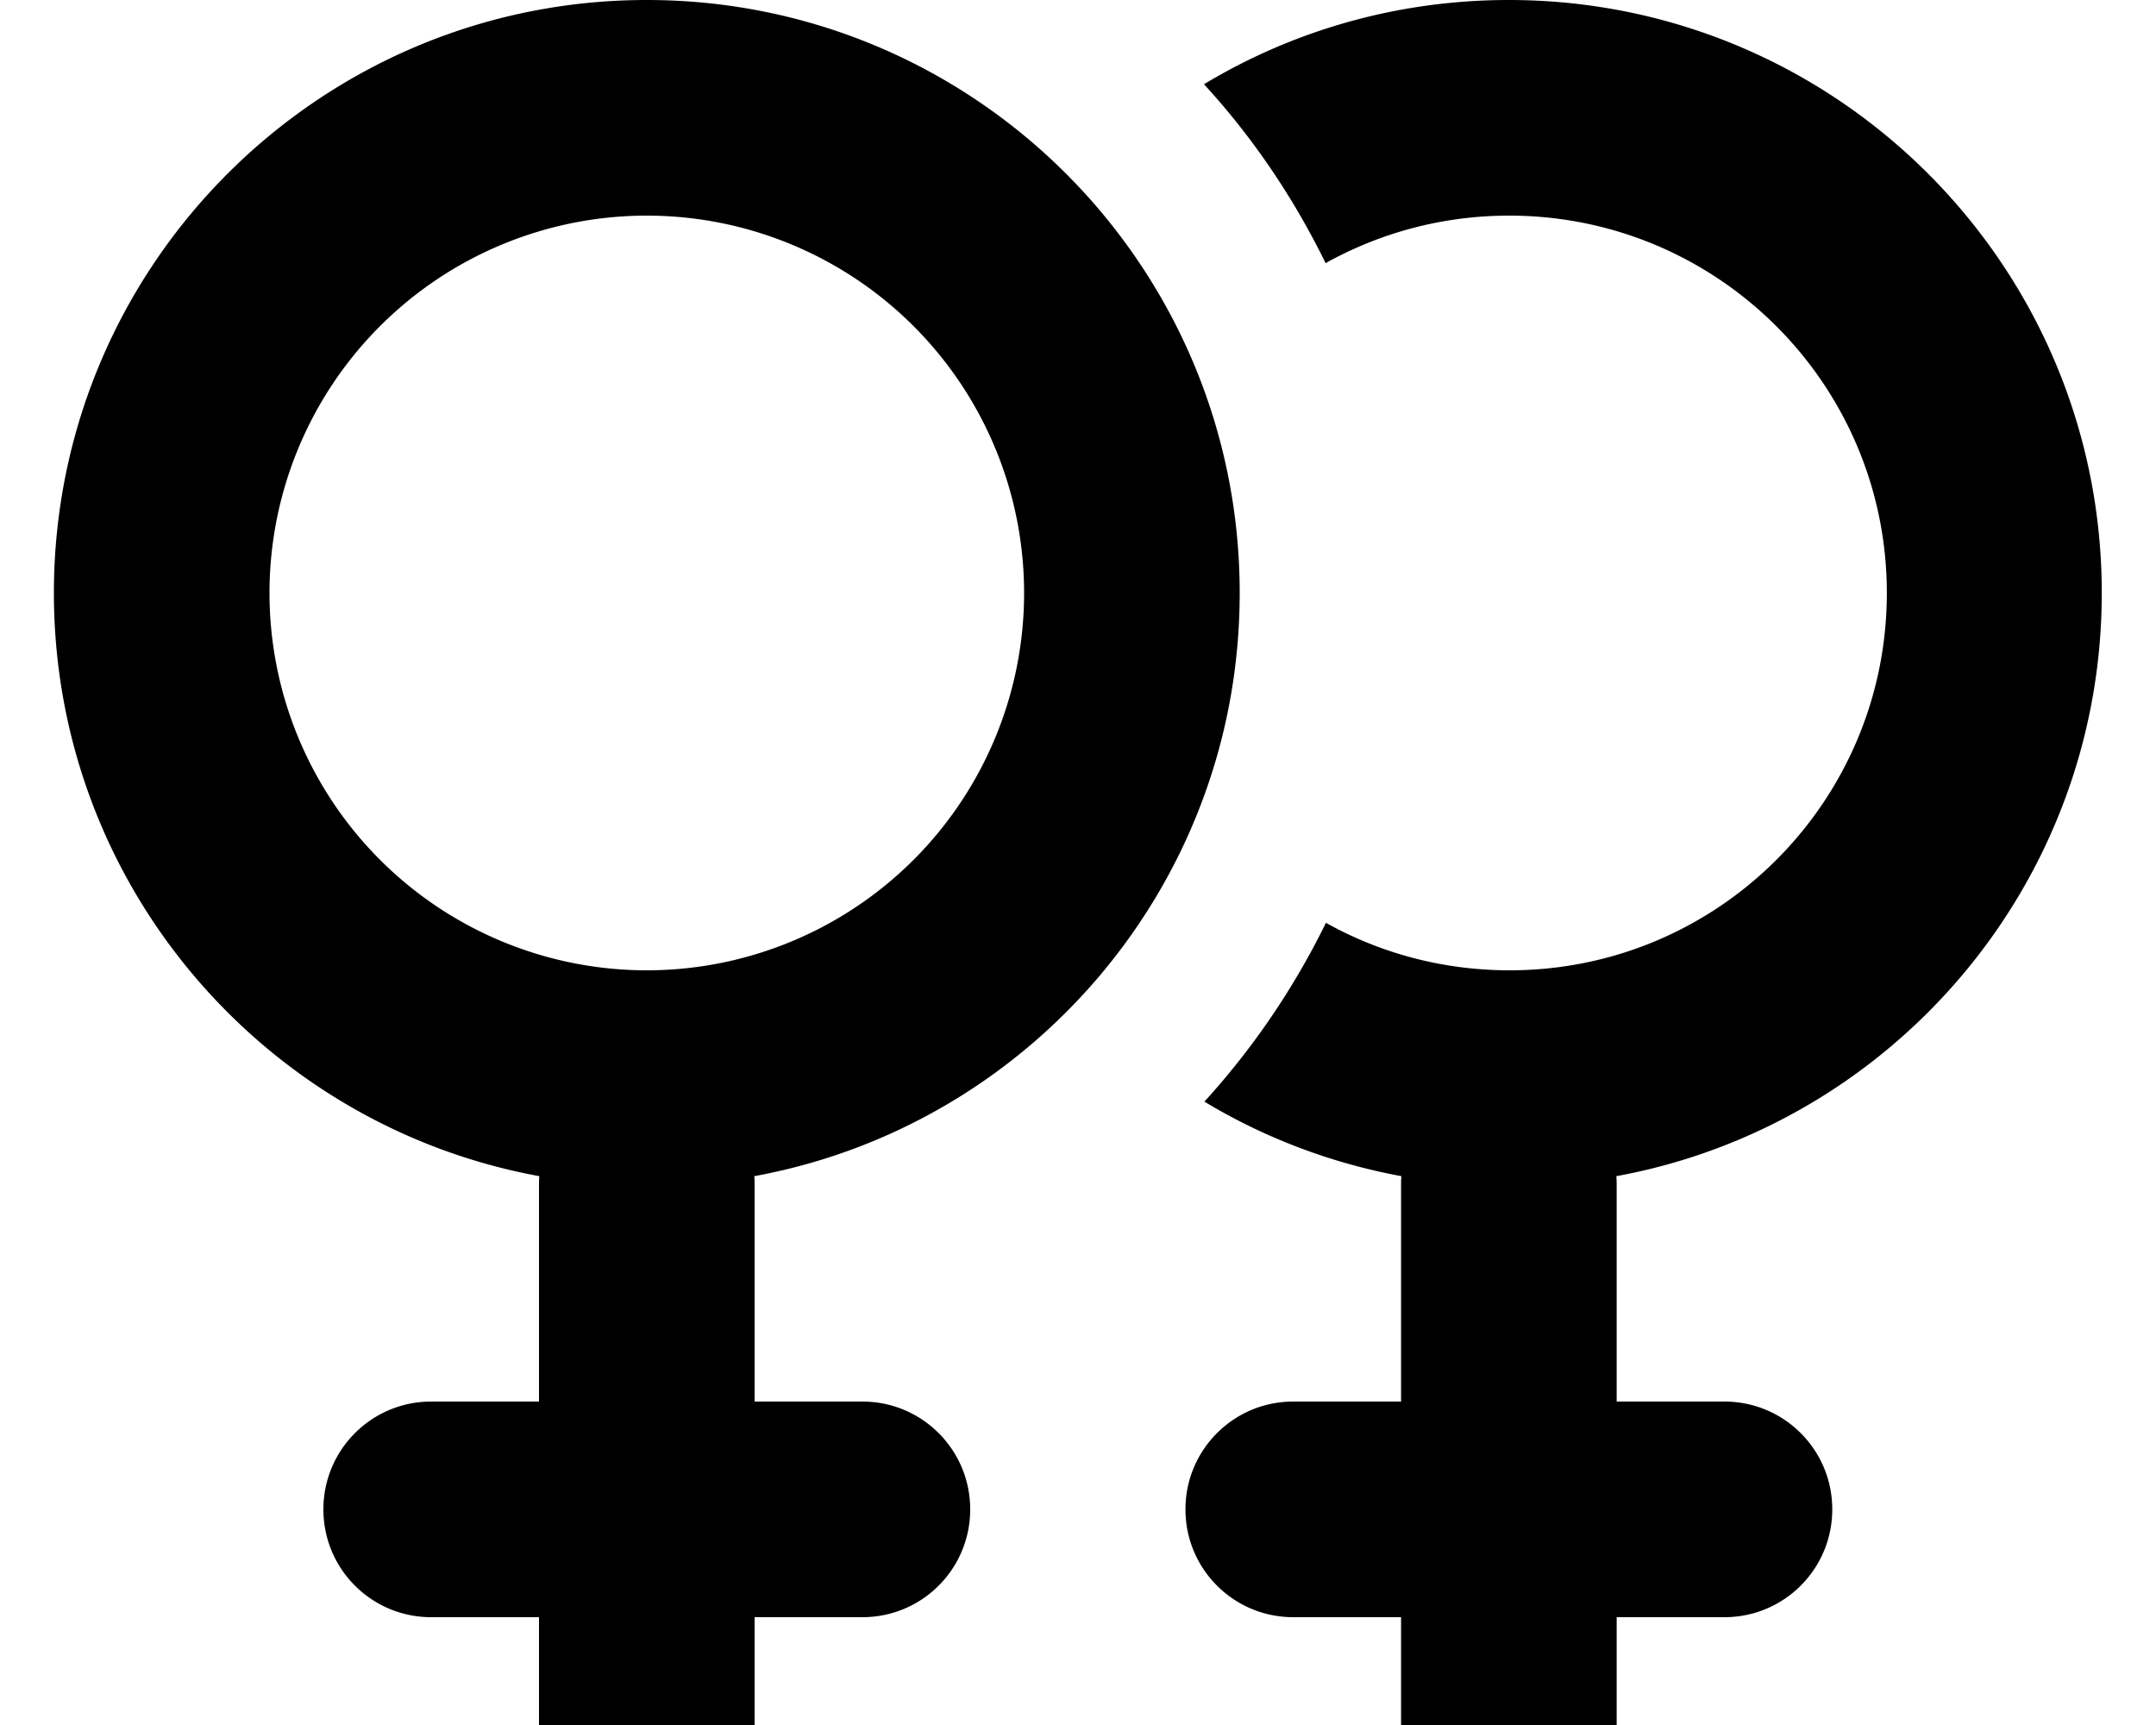 <svg xmlns="http://www.w3.org/2000/svg" viewBox="0 0 640 512"><!--! Font Awesome Free 7.0.0 by @fontawesome - https://fontawesome.com License - https://fontawesome.com/license/free (Icons: CC BY 4.0, Fonts: SIL OFL 1.1, Code: MIT License) Copyright 2025 Fonticons, Inc. --><path fill="currentColor" d="M192 288a112 112 0 1 0 0-224 112 112 0 1 0 0 224zM368 176c0 86.3-62.1 158.1-144.1 173.1 .1 1 .1 1.9 .1 2.9l0 64 32 0c17.7 0 32 14.3 32 32s-14.3 32-32 32l-32 0 0 32c0 17.7-14.3 32-32 32s-32-14.3-32-32l0-32-32 0c-17.7 0-32-14.3-32-32s14.3-32 32-32l32 0 0-64c0-1 0-1.9 .1-2.9-82-15-144.1-86.8-144.1-173.1 0-97.2 78.8-176 176-176S368 78.8 368 176zM357.5 327c14.4-15.8 26.6-33.7 36.1-53.1 16.1 9 34.7 14.1 54.5 14.1 61.9 0 112-50.1 112-112S509.9 64 448 64c-19.8 0-38.3 5.1-54.5 14.1-9.5-19.4-21.6-37.3-36.1-53.1 26.4-15.9 57.4-25 90.5-25 97.2 0 176 78.8 176 176 0 86.3-62.1 158.1-144.1 173.1 .1 .9 .1 1.9 .1 2.9l0 64 32 0c17.7 0 32 14.3 32 32s-14.3 32-32 32l-32 0 0 32c0 17.7-14.3 32-32 32s-32-14.3-32-32l0-32-32 0c-17.7 0-32-14.3-32-32s14.3-32 32-32l32 0 0-64c0-1 0-1.9 .1-2.9-21.1-3.9-40.9-11.5-58.6-22.2z"/></svg>
